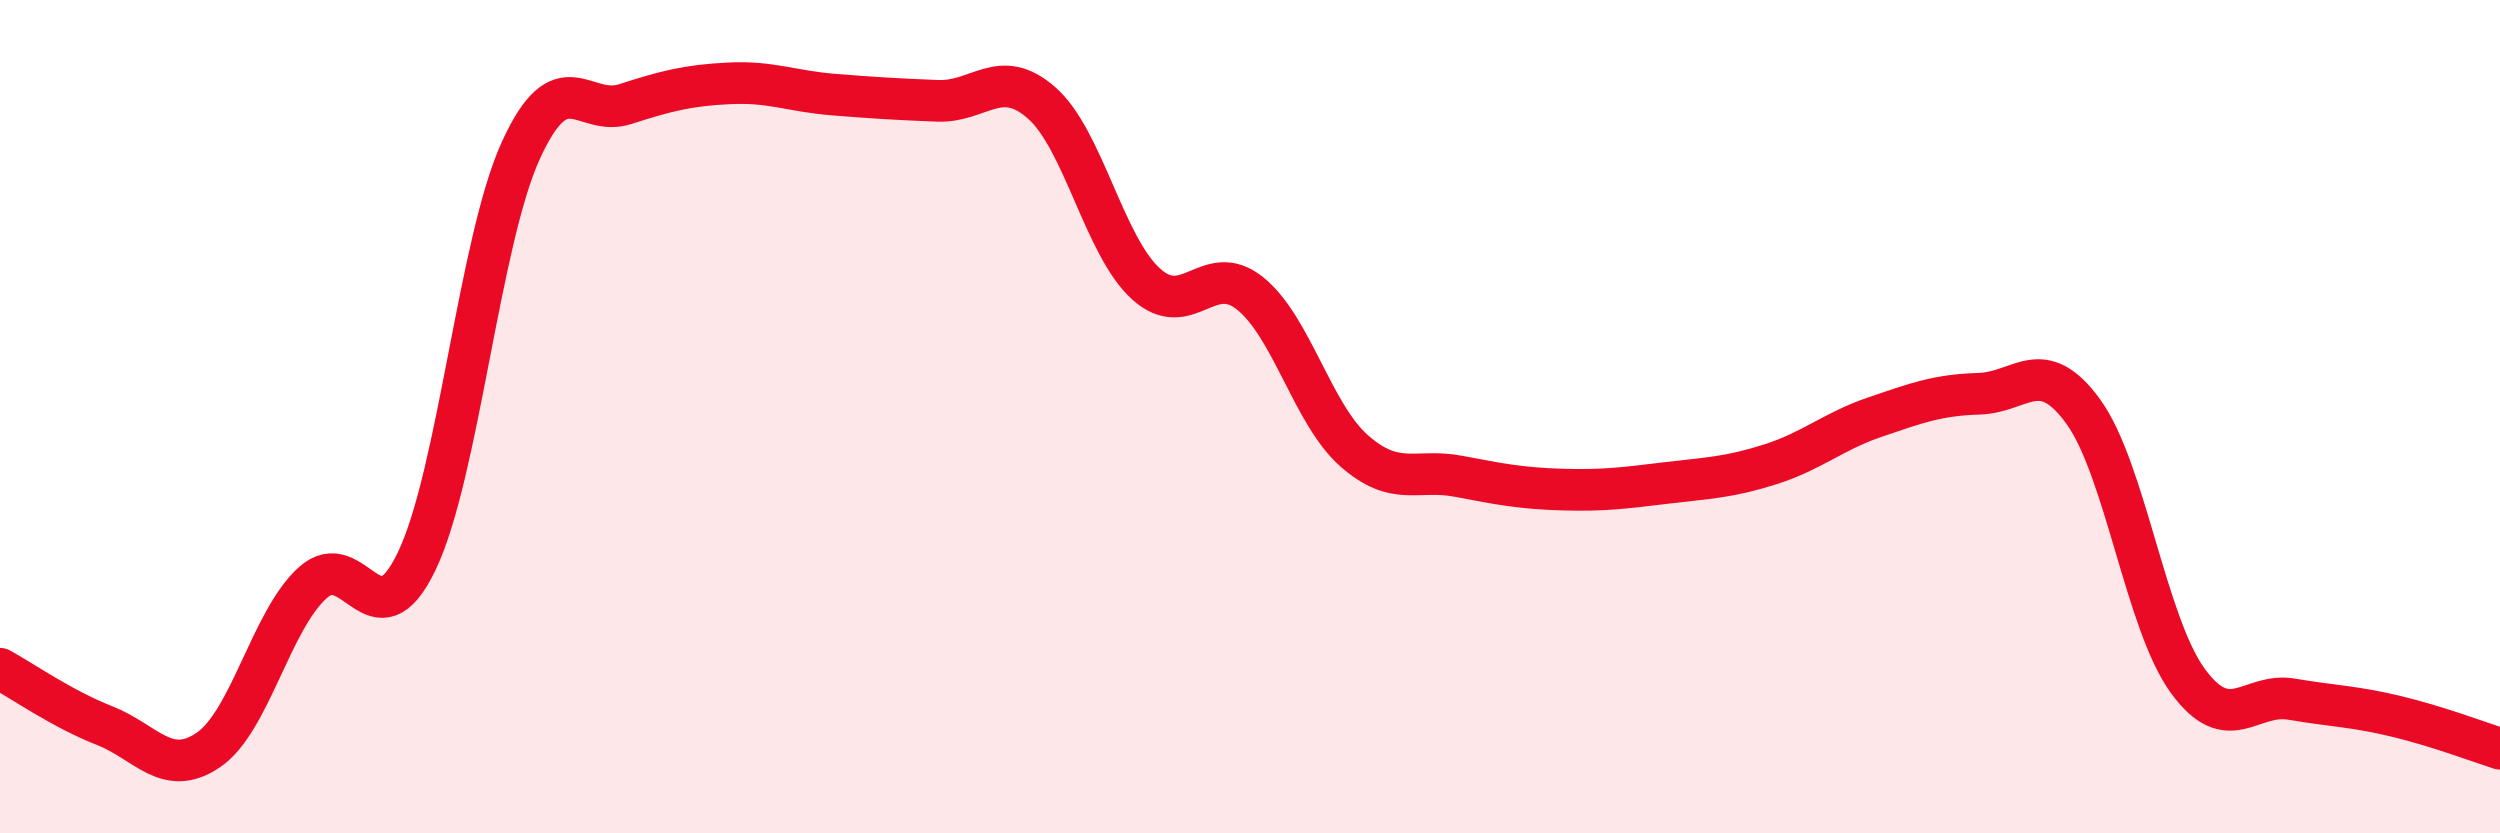 
    <svg width="60" height="20" viewBox="0 0 60 20" xmlns="http://www.w3.org/2000/svg">
      <path
        d="M 0,16.05 C 0.5,16.32 1.5,17.02 2.5,17.41 C 3.5,17.8 4,18.68 5,18 C 6,17.32 6.5,14.9 7.5,13.99 C 8.5,13.08 9,15.55 10,13.47 C 11,11.39 11.5,5.8 12.5,3.61 C 13.5,1.42 14,2.82 15,2.5 C 16,2.18 16.5,2.05 17.5,2 C 18.5,1.95 19,2.19 20,2.27 C 21,2.35 21.5,2.38 22.5,2.42 C 23.5,2.46 24,1.59 25,2.47 C 26,3.35 26.5,5.9 27.5,6.81 C 28.5,7.72 29,6.24 30,7.04 C 31,7.84 31.5,9.94 32.5,10.82 C 33.5,11.7 34,11.24 35,11.43 C 36,11.62 36.5,11.72 37.5,11.75 C 38.5,11.78 39,11.71 40,11.59 C 41,11.47 41.5,11.46 42.5,11.14 C 43.5,10.82 44,10.35 45,10.01 C 46,9.67 46.5,9.48 47.5,9.45 C 48.5,9.42 49,8.5 50,9.88 C 51,11.26 51.5,14.95 52.5,16.33 C 53.5,17.71 54,16.61 55,16.78 C 56,16.95 56.5,16.95 57.5,17.19 C 58.5,17.43 59.5,17.81 60,17.97L60 20L0 20Z"
        fill="#EB0A25"
        opacity="0.1"
        stroke-linecap="round"
        stroke-linejoin="round"
      />
      <path
        d="M 0,16.05 C 0.5,16.32 1.5,17.02 2.5,17.41 C 3.5,17.8 4,18.68 5,18 C 6,17.32 6.5,14.9 7.5,13.99 C 8.5,13.08 9,15.55 10,13.47 C 11,11.39 11.5,5.8 12.5,3.61 C 13.5,1.42 14,2.82 15,2.5 C 16,2.18 16.5,2.05 17.5,2 C 18.5,1.95 19,2.19 20,2.27 C 21,2.35 21.5,2.38 22.5,2.42 C 23.5,2.46 24,1.59 25,2.47 C 26,3.35 26.5,5.9 27.5,6.81 C 28.5,7.72 29,6.24 30,7.04 C 31,7.84 31.5,9.94 32.5,10.82 C 33.5,11.7 34,11.24 35,11.43 C 36,11.62 36.5,11.72 37.5,11.75 C 38.5,11.78 39,11.71 40,11.59 C 41,11.47 41.5,11.46 42.5,11.14 C 43.5,10.82 44,10.35 45,10.01 C 46,9.67 46.5,9.48 47.5,9.45 C 48.5,9.42 49,8.5 50,9.88 C 51,11.26 51.5,14.95 52.5,16.33 C 53.5,17.71 54,16.61 55,16.78 C 56,16.95 56.5,16.95 57.5,17.19 C 58.5,17.43 59.5,17.81 60,17.97"
        stroke="#EB0A25"
        stroke-width="1"
        fill="none"
        stroke-linecap="round"
        stroke-linejoin="round"
      />
    </svg>
  